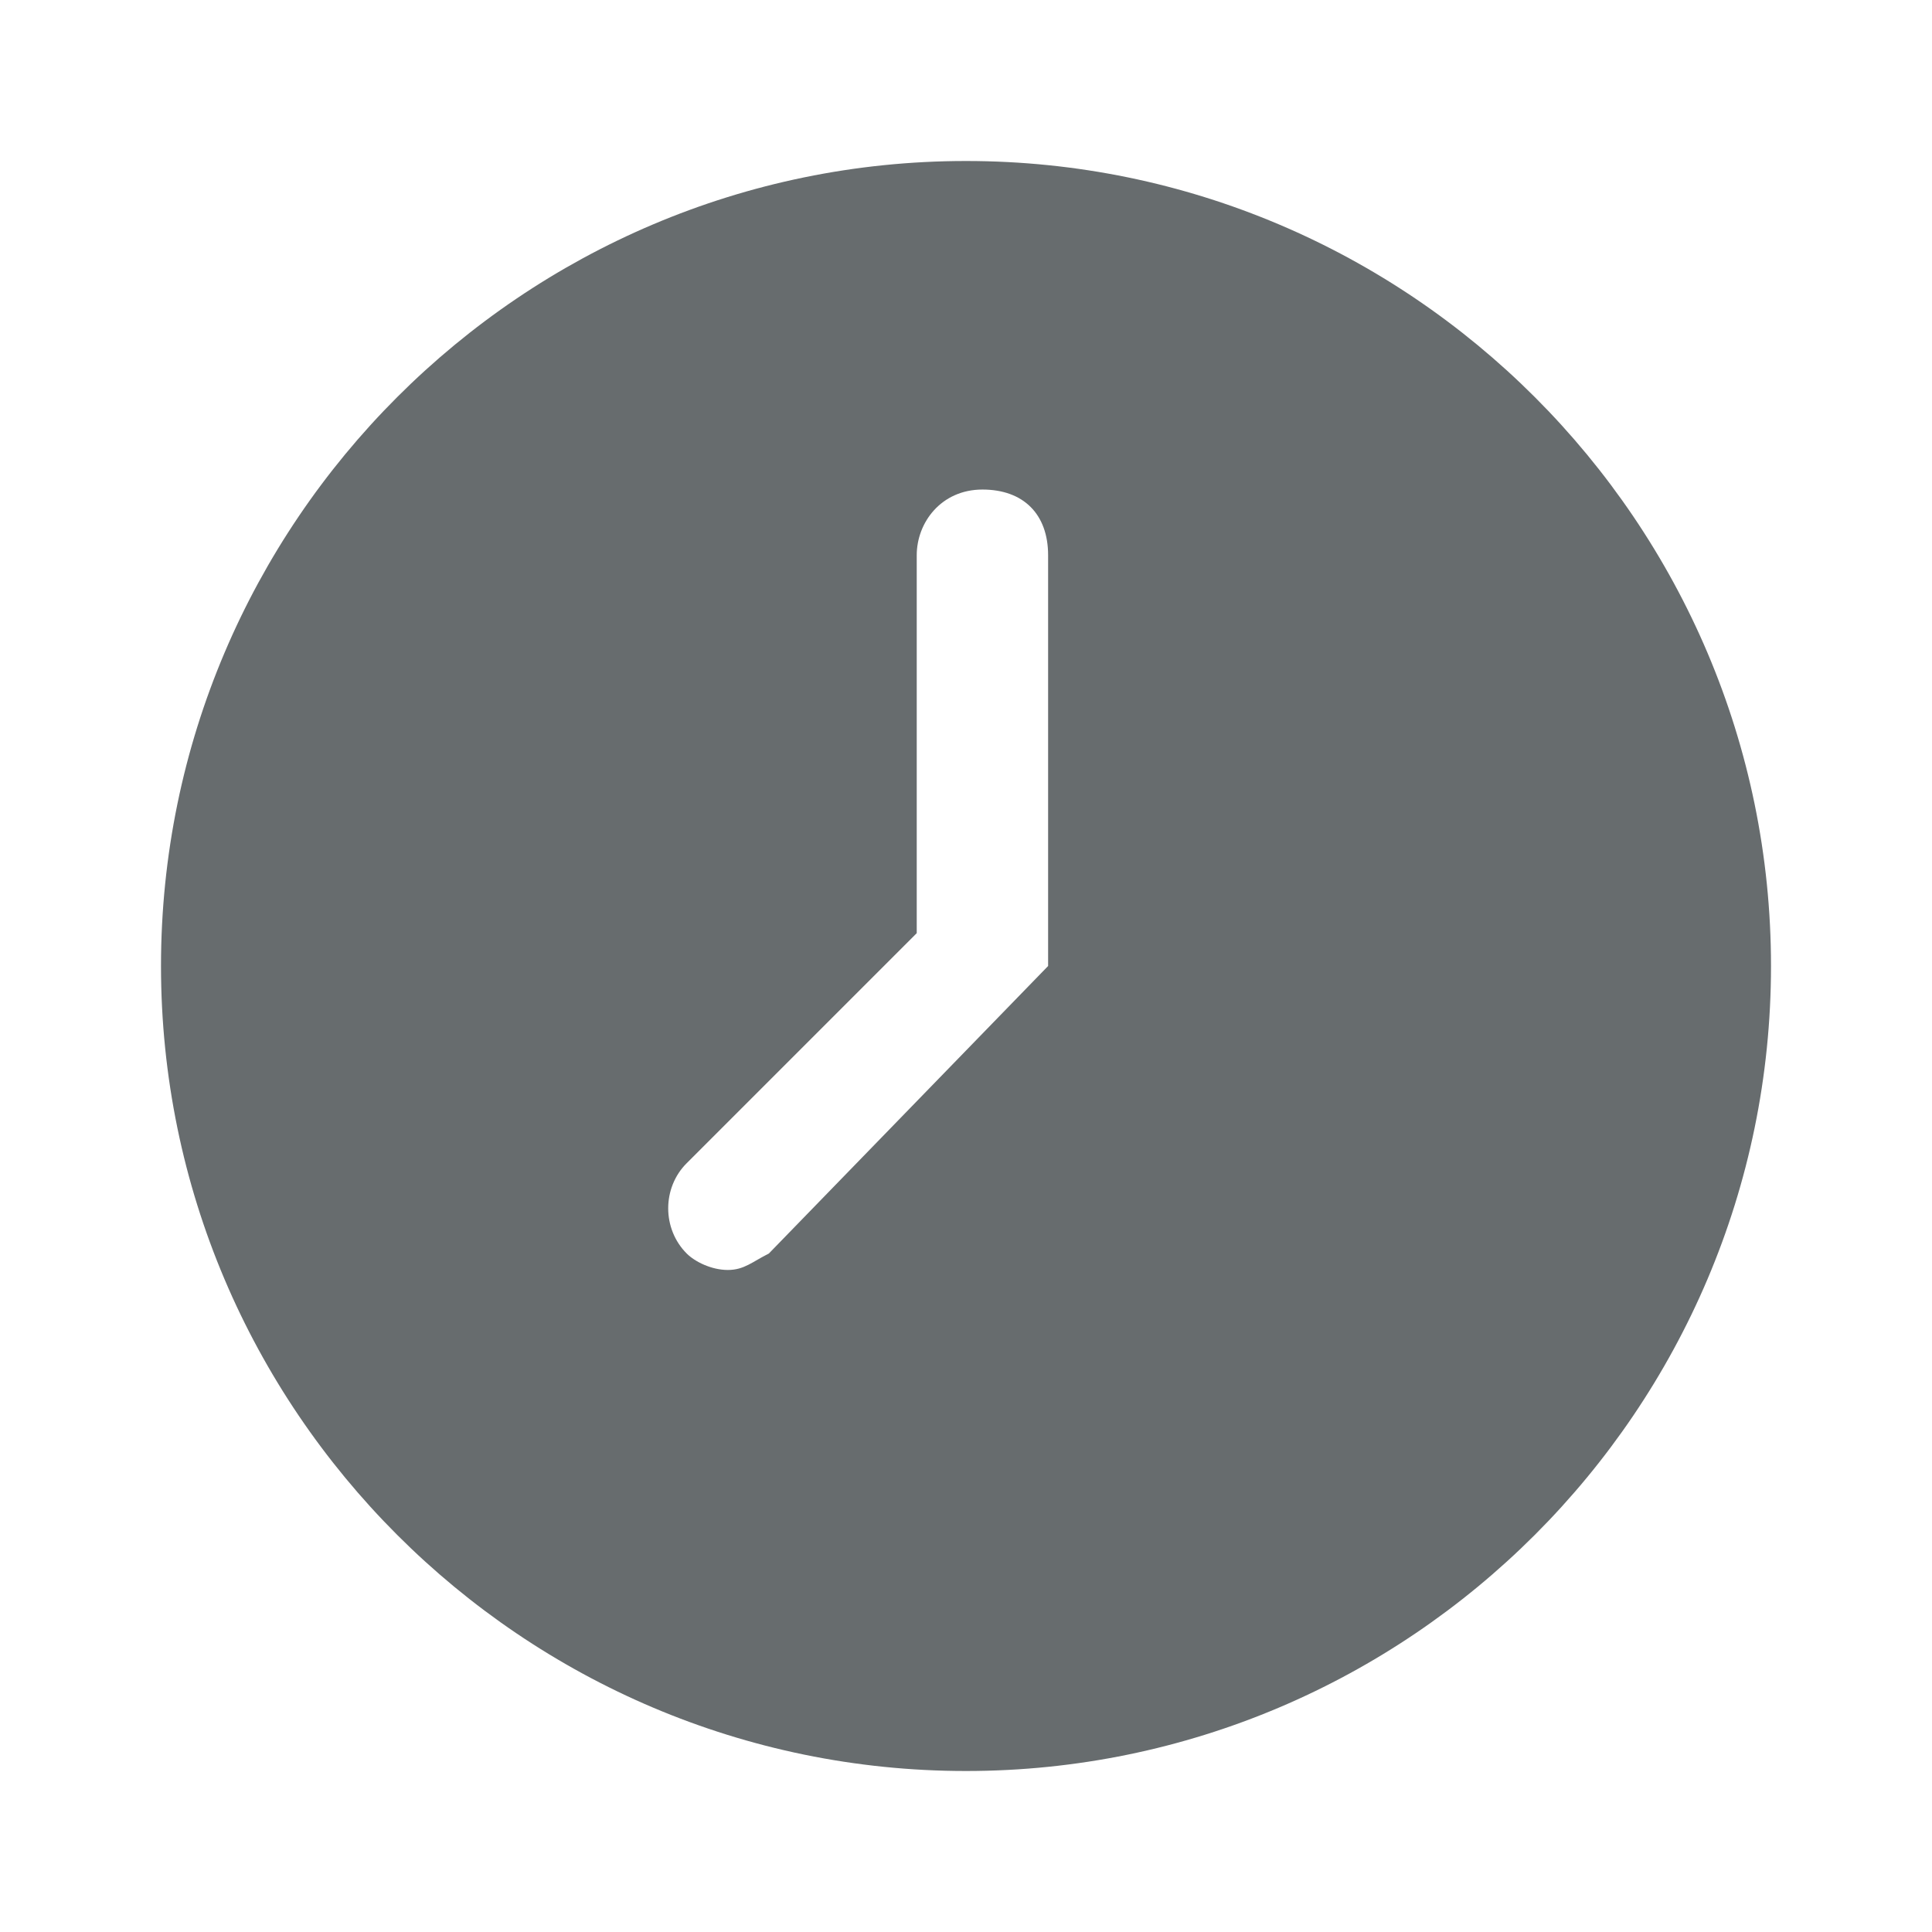 <svg width="18" height="18" viewBox="0 0 18 18" fill="none" xmlns="http://www.w3.org/2000/svg">
    <path d="M9 1.5C4.867 1.5 1.5 4.867 1.5 9C1.5 13.133 4.867 16.5 9 16.5C13.133 16.5 16.5 13.133 16.5 9C16.5 4.867 13.133 1.5 9 1.5ZM9.765 9L7.163 11.679C7.01 11.755 6.934 11.832 6.781 11.832C6.628 11.832 6.474 11.755 6.398 11.679C6.168 11.449 6.168 11.066 6.398 10.837L8.541 8.694V5.173C8.541 4.867 8.77 4.561 9.153 4.561C9.536 4.561 9.765 4.791 9.765 5.173V9Z" fill="#676C6E"/>
</svg>
